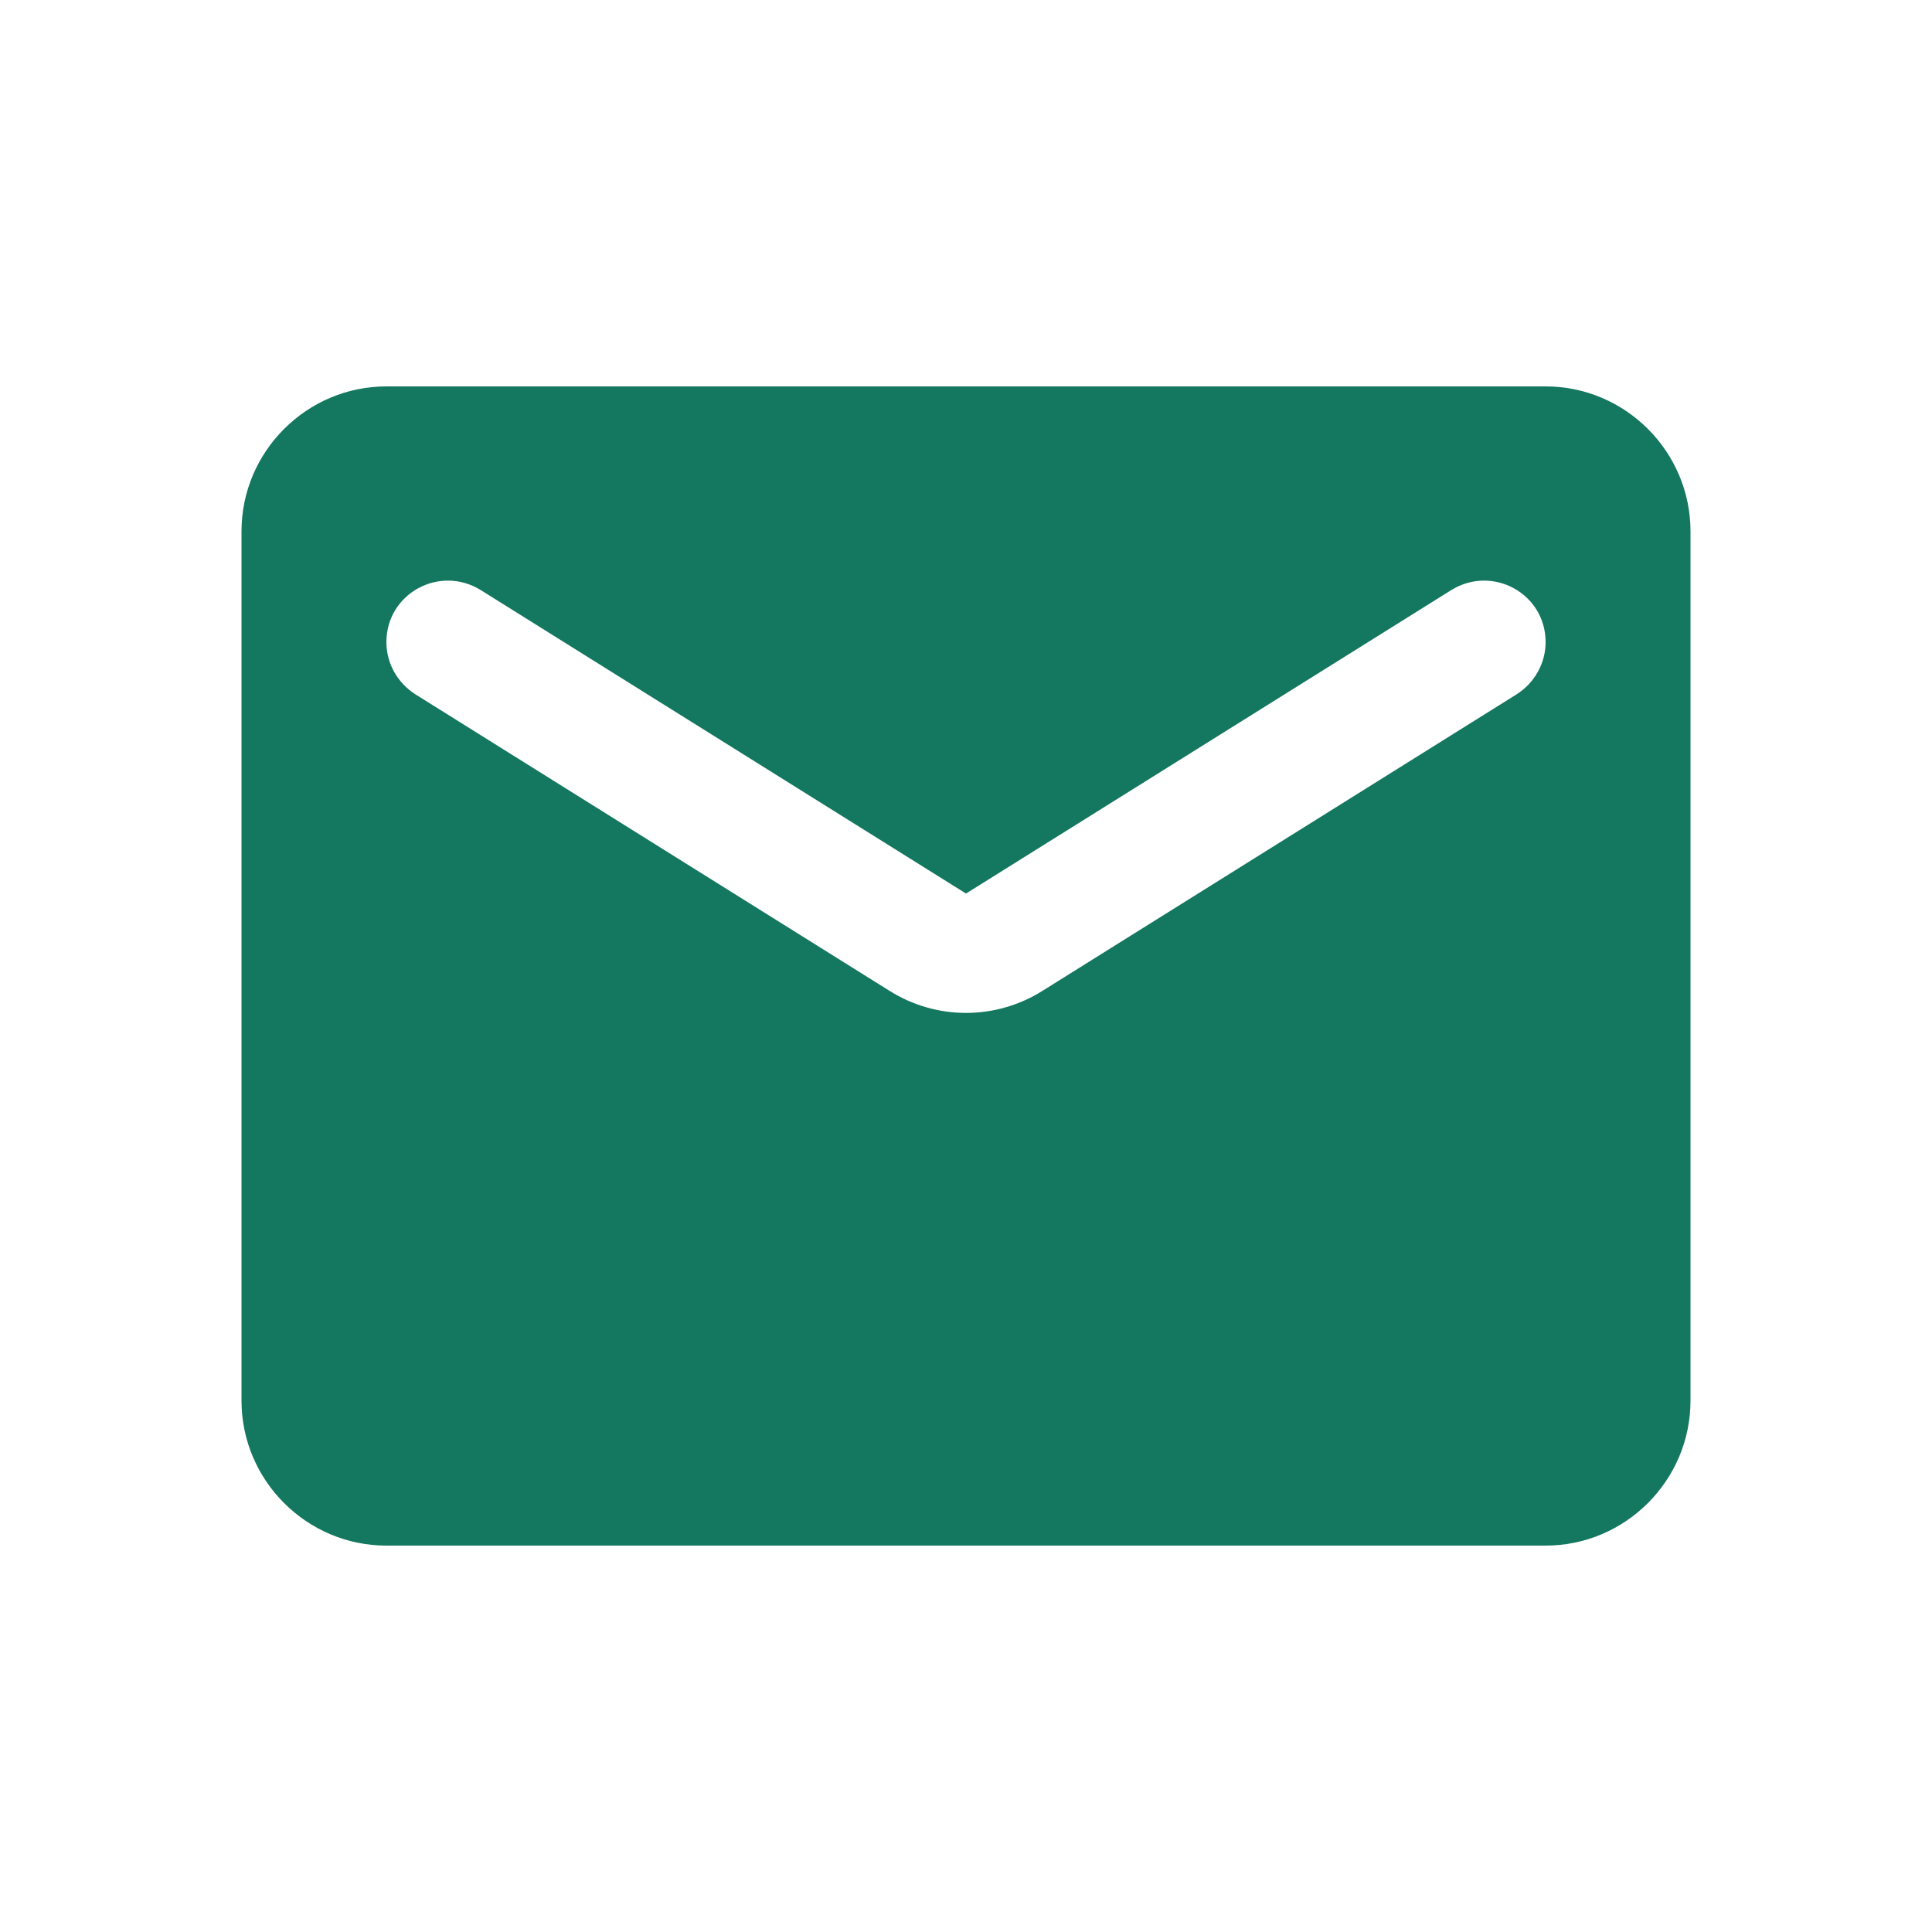 <svg height="1024" viewBox="0 0 1024 1024" width="1024" xmlns="http://www.w3.org/2000/svg"><path d="m819.2 204.8h-614.4c-42.24 0-76.8 34.56-76.8 76.8v460.801c0 42.24 34.56 76.8 76.8 76.8h614.4c42.24 0 76.8-34.56 76.8-76.8v-460.801c0-42.24-34.56-76.8-76.8-76.8zm-15.36 163.201-251.136 157.056c-24.96 15.744-56.448 15.744-81.408 0l-251.136-157.056c-9.6-6.145-15.36-16.513-15.36-27.649 0-25.728 28.032-41.088 49.92-27.648l257.28 160.897 257.28-160.897c21.888-13.44 49.92 1.92 49.92 27.648 0 11.136-5.76 21.504-15.36 27.649z" fill="#14775f"/></svg>